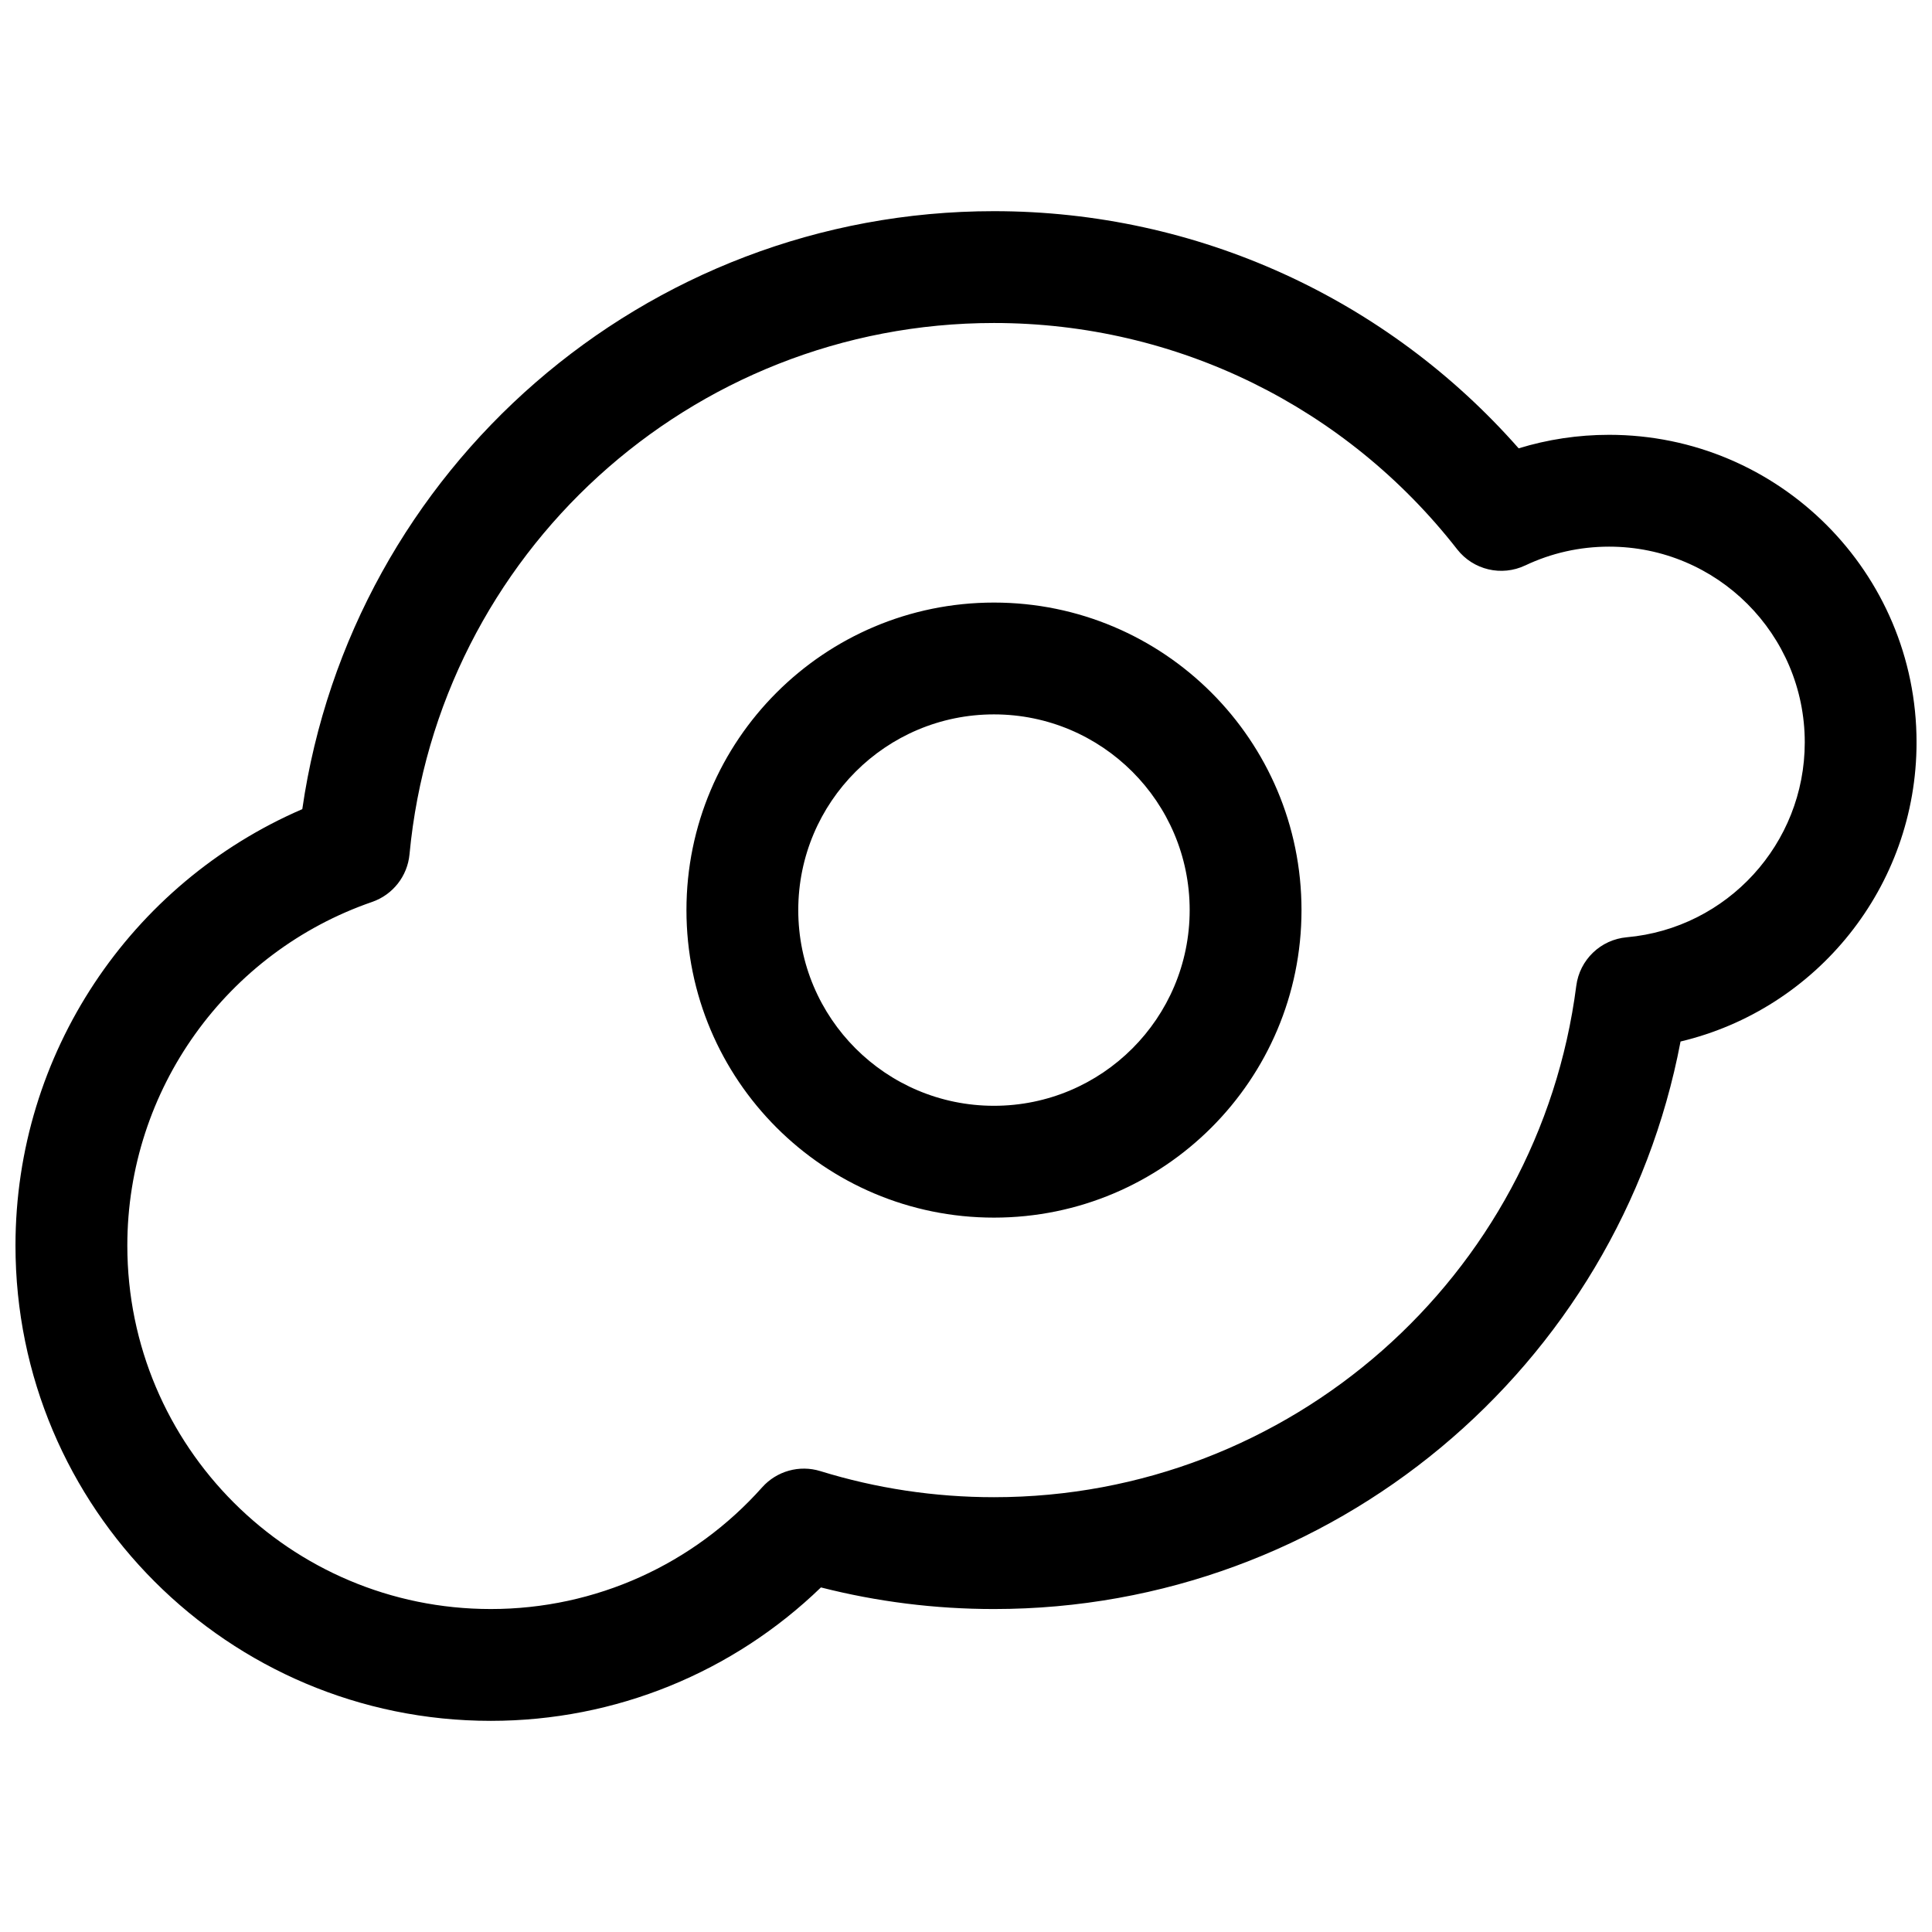 <?xml version="1.0" encoding="UTF-8"?>
<!-- Uploaded to: SVG Repo, www.svgrepo.com, Generator: SVG Repo Mixer Tools -->
<svg width="800px" height="800px" version="1.1" viewBox="144 144 512 512" xmlns="http://www.w3.org/2000/svg">
 <defs>
  <clipPath id="a">
   <path d="m148.09 199h503.81v402h-503.81z"/>
  </clipPath>
 </defs>
 <g clip-path="url(#a)">
  <path d="m570.41 259.23c45.008 0 81.496 36.488 81.496 81.5 0 38.27-26.48 70.703-62.543 79.281-16.406 86.352-92.297 150.4-181.95 150.4-15.621 0-30.992-1.938-45.855-5.727-23.227 22.453-54.336 35.359-87.504 35.359-69.562 0-125.95-56.391-125.95-125.95 0-50.914 30.484-96.008 76.008-115.66 13.035-90.176 90.672-158.47 183.3-158.47 54.031 0 104.24 23.301 139.05 62.852 7.684-2.359 15.734-3.582 23.949-3.582zm-22.207 34.613c-6.269 2.977-13.77 1.203-18.039-4.269-29.32-37.586-74.172-59.977-122.75-59.977-80.43 0-147.41 61.305-154.89 140.81-0.547 5.785-4.422 10.719-9.918 12.617-38.5 13.293-64.863 49.668-64.863 91.07 0 53.191 43.121 96.316 96.316 96.316 27.844 0 53.742-11.863 71.918-32.25 3.863-4.332 9.895-6.012 15.438-4.297 14.766 4.562 30.219 6.91 46.004 6.91 78.461 0 144.39-58.414 154.31-135.52 0.887-6.898 6.453-12.25 13.379-12.867 26.598-2.375 47.172-24.754 47.172-51.656 0-28.645-23.219-51.863-51.859-51.863-7.805 0-15.336 1.715-22.207 4.977zm-140.79 172.84c-45.008 0-81.496-36.488-81.496-81.5 0-45.008 36.488-81.496 81.496-81.496 45.012 0 81.5 36.488 81.5 81.496 0 45.012-36.488 81.5-81.5 81.5zm0-29.637c28.645 0 51.863-23.219 51.863-51.863 0-28.641-23.219-51.863-51.863-51.863-28.641 0-51.863 23.223-51.863 51.863 0 28.645 23.223 51.863 51.863 51.863z"/>
 </g>
</svg>